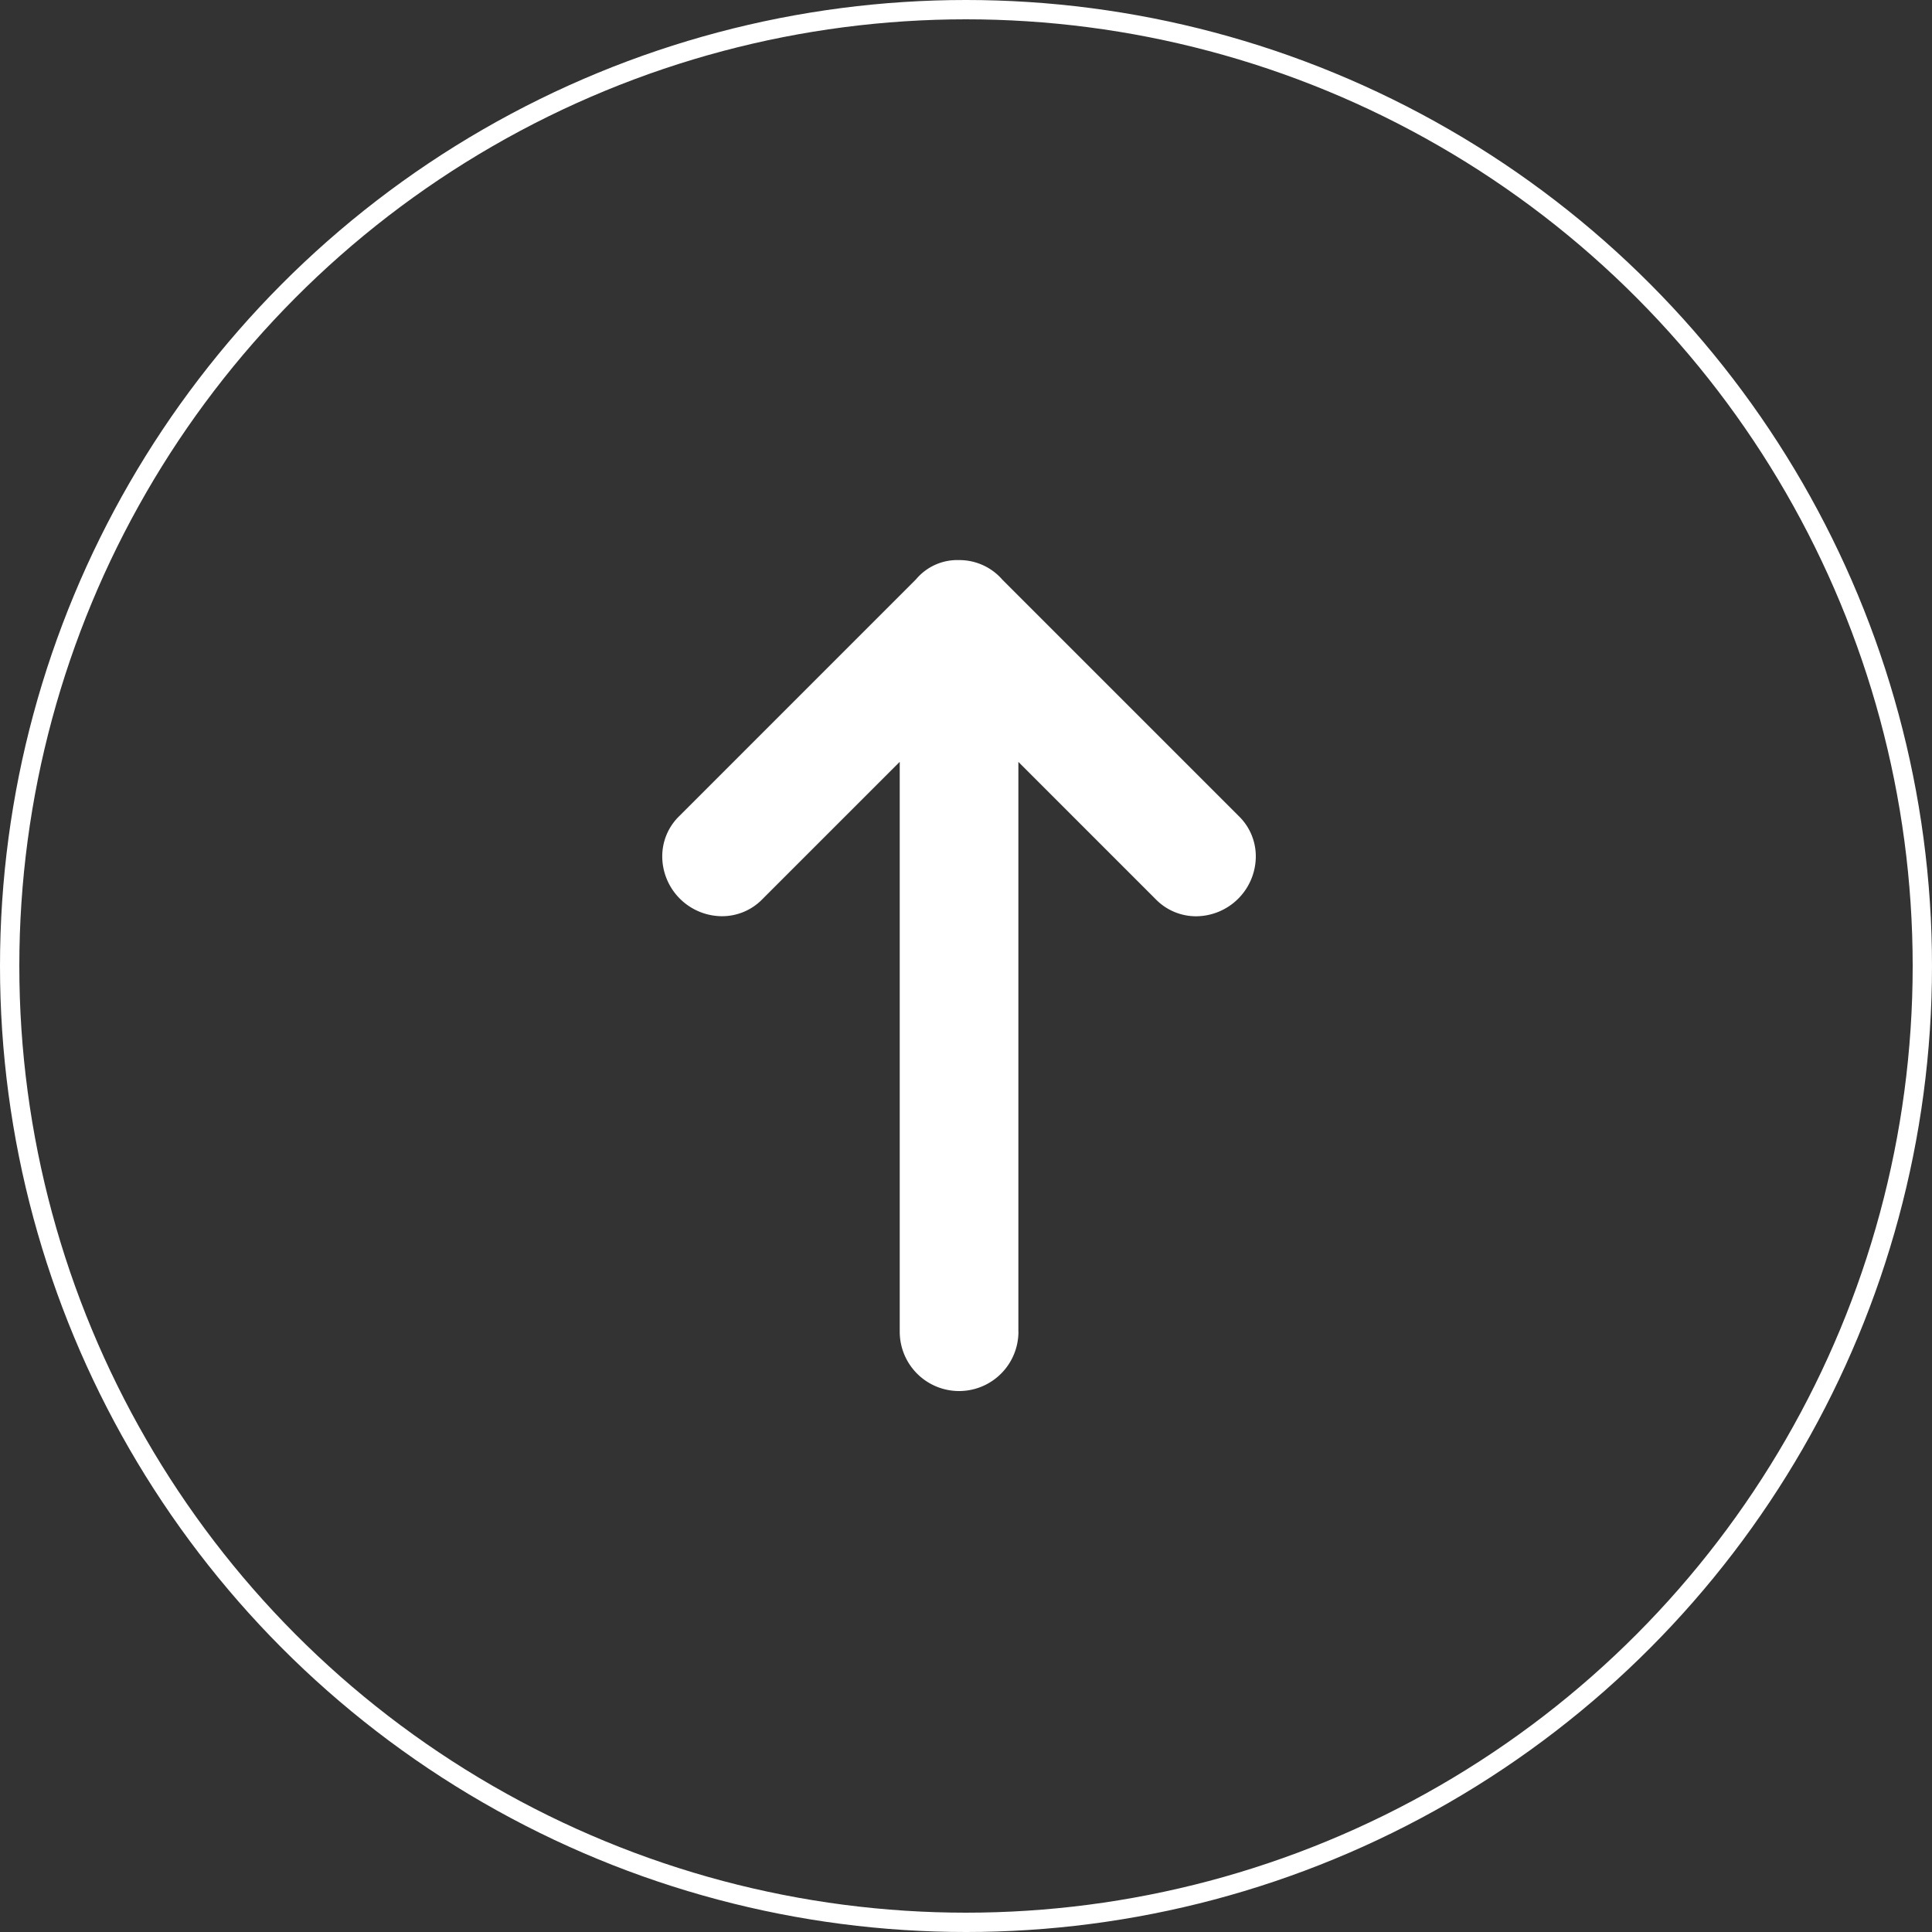 <svg xmlns="http://www.w3.org/2000/svg" width="100" height="100" viewBox="0 0 100 100"><rect x="0" y="0" width="100" height="100" fill="#333333" stroke="none"/><defs><style>.a,.d{fill:none;}.a{stroke:#fff;}.b{fill:#fff;}.c{stroke:none;}</style></defs><g transform="translate(100 100) rotate(180)"><g class="a"><circle class="c" cx="50" cy="50" r="50"/><circle class="d" cx="50" cy="50" r="49.5"/></g><path class="b" d="M41.938,18.289H12.445l7.1-7.1a2.912,2.912,0,0,0,.891-2.12A3.108,3.108,0,0,0,17.361,6a2.9,2.9,0,0,0-2.12.891L3.017,19.115A2.945,2.945,0,0,0,2,21.361a2.785,2.785,0,0,0,.992,2.223L15.241,35.831a2.9,2.9,0,0,0,2.12.891,3.107,3.107,0,0,0,3.072-3.072,2.912,2.912,0,0,0-.891-2.12l-7.1-7.1H41.938a3.072,3.072,0,1,0,0-6.144Z" transform="translate(29 73.01) rotate(-90)"/></g></svg>